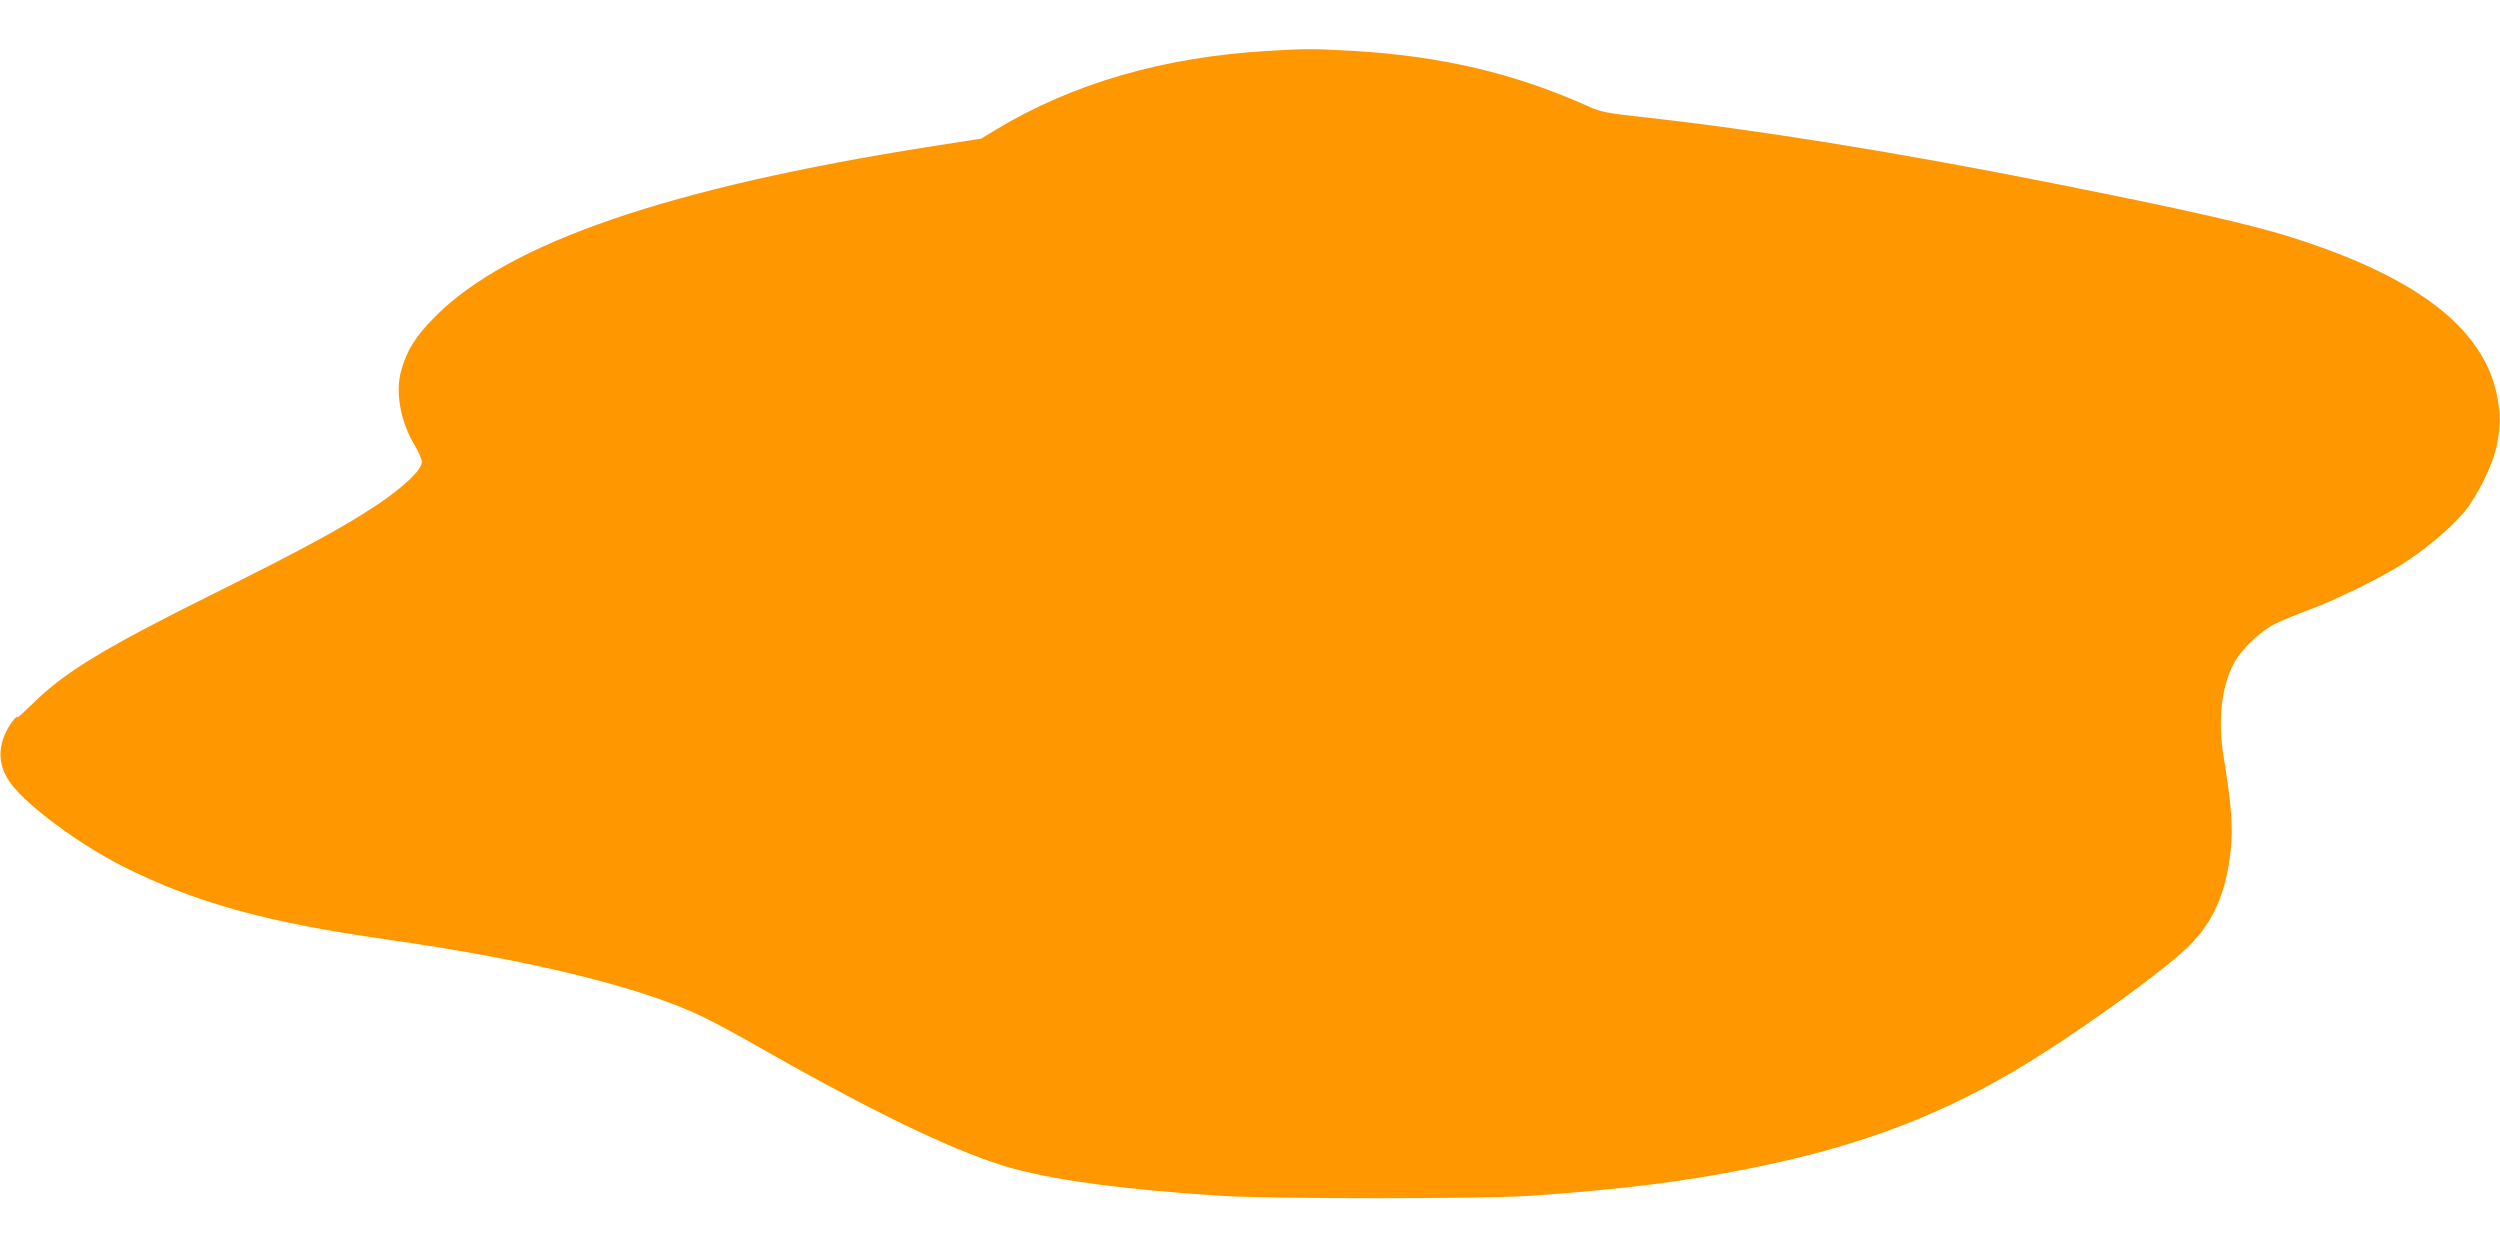 <?xml version="1.0" standalone="no"?>
<!DOCTYPE svg PUBLIC "-//W3C//DTD SVG 20010904//EN"
 "http://www.w3.org/TR/2001/REC-SVG-20010904/DTD/svg10.dtd">
<svg version="1.0" xmlns="http://www.w3.org/2000/svg"
 width="1280pt" height="640pt" viewBox="0 0 1280 640"
 preserveAspectRatio="xMidYMid meet">
<g transform="translate(0,640) scale(0.1,-0.1)"
fill="#ff9800" stroke="none">
<path d="M6487 6139 c-529 -31 -994 -166 -1383 -400 l-81 -49 -257 -40 c-1337
-210 -2160 -492 -2536 -869 -102 -102 -145 -170 -175 -276 -33 -111 -5 -265
71 -390 19 -32 34 -68 34 -80 0 -40 -94 -129 -228 -219 -178 -118 -375 -225
-847 -460 -551 -274 -754 -397 -917 -558 -43 -42 -78 -74 -78 -71 0 16 -35
-27 -56 -68 -49 -97 -41 -188 24 -274 88 -117 356 -313 577 -424 370 -184 728
-283 1345 -371 719 -102 1288 -240 1606 -390 56 -26 207 -107 335 -181 588
-334 1007 -533 1274 -604 234 -62 564 -105 1045 -137 251 -17 1378 -17 1605 0
482 35 772 72 1105 138 530 105 932 251 1340 487 291 168 784 520 920 656 124
125 188 271 211 486 13 115 4 240 -36 480 -30 187 -12 358 52 478 39 73 136
166 213 204 36 17 110 48 165 68 134 49 358 158 474 230 121 75 256 188 327
273 71 86 148 243 168 344 20 98 20 159 0 256 -71 347 -420 611 -1074 814
-209 64 -531 137 -1195 269 -794 158 -1524 276 -2110 340 -172 19 -209 26
-265 51 -379 172 -763 262 -1220 288 -201 11 -241 11 -433 -1z"/>
</g>
</svg>
